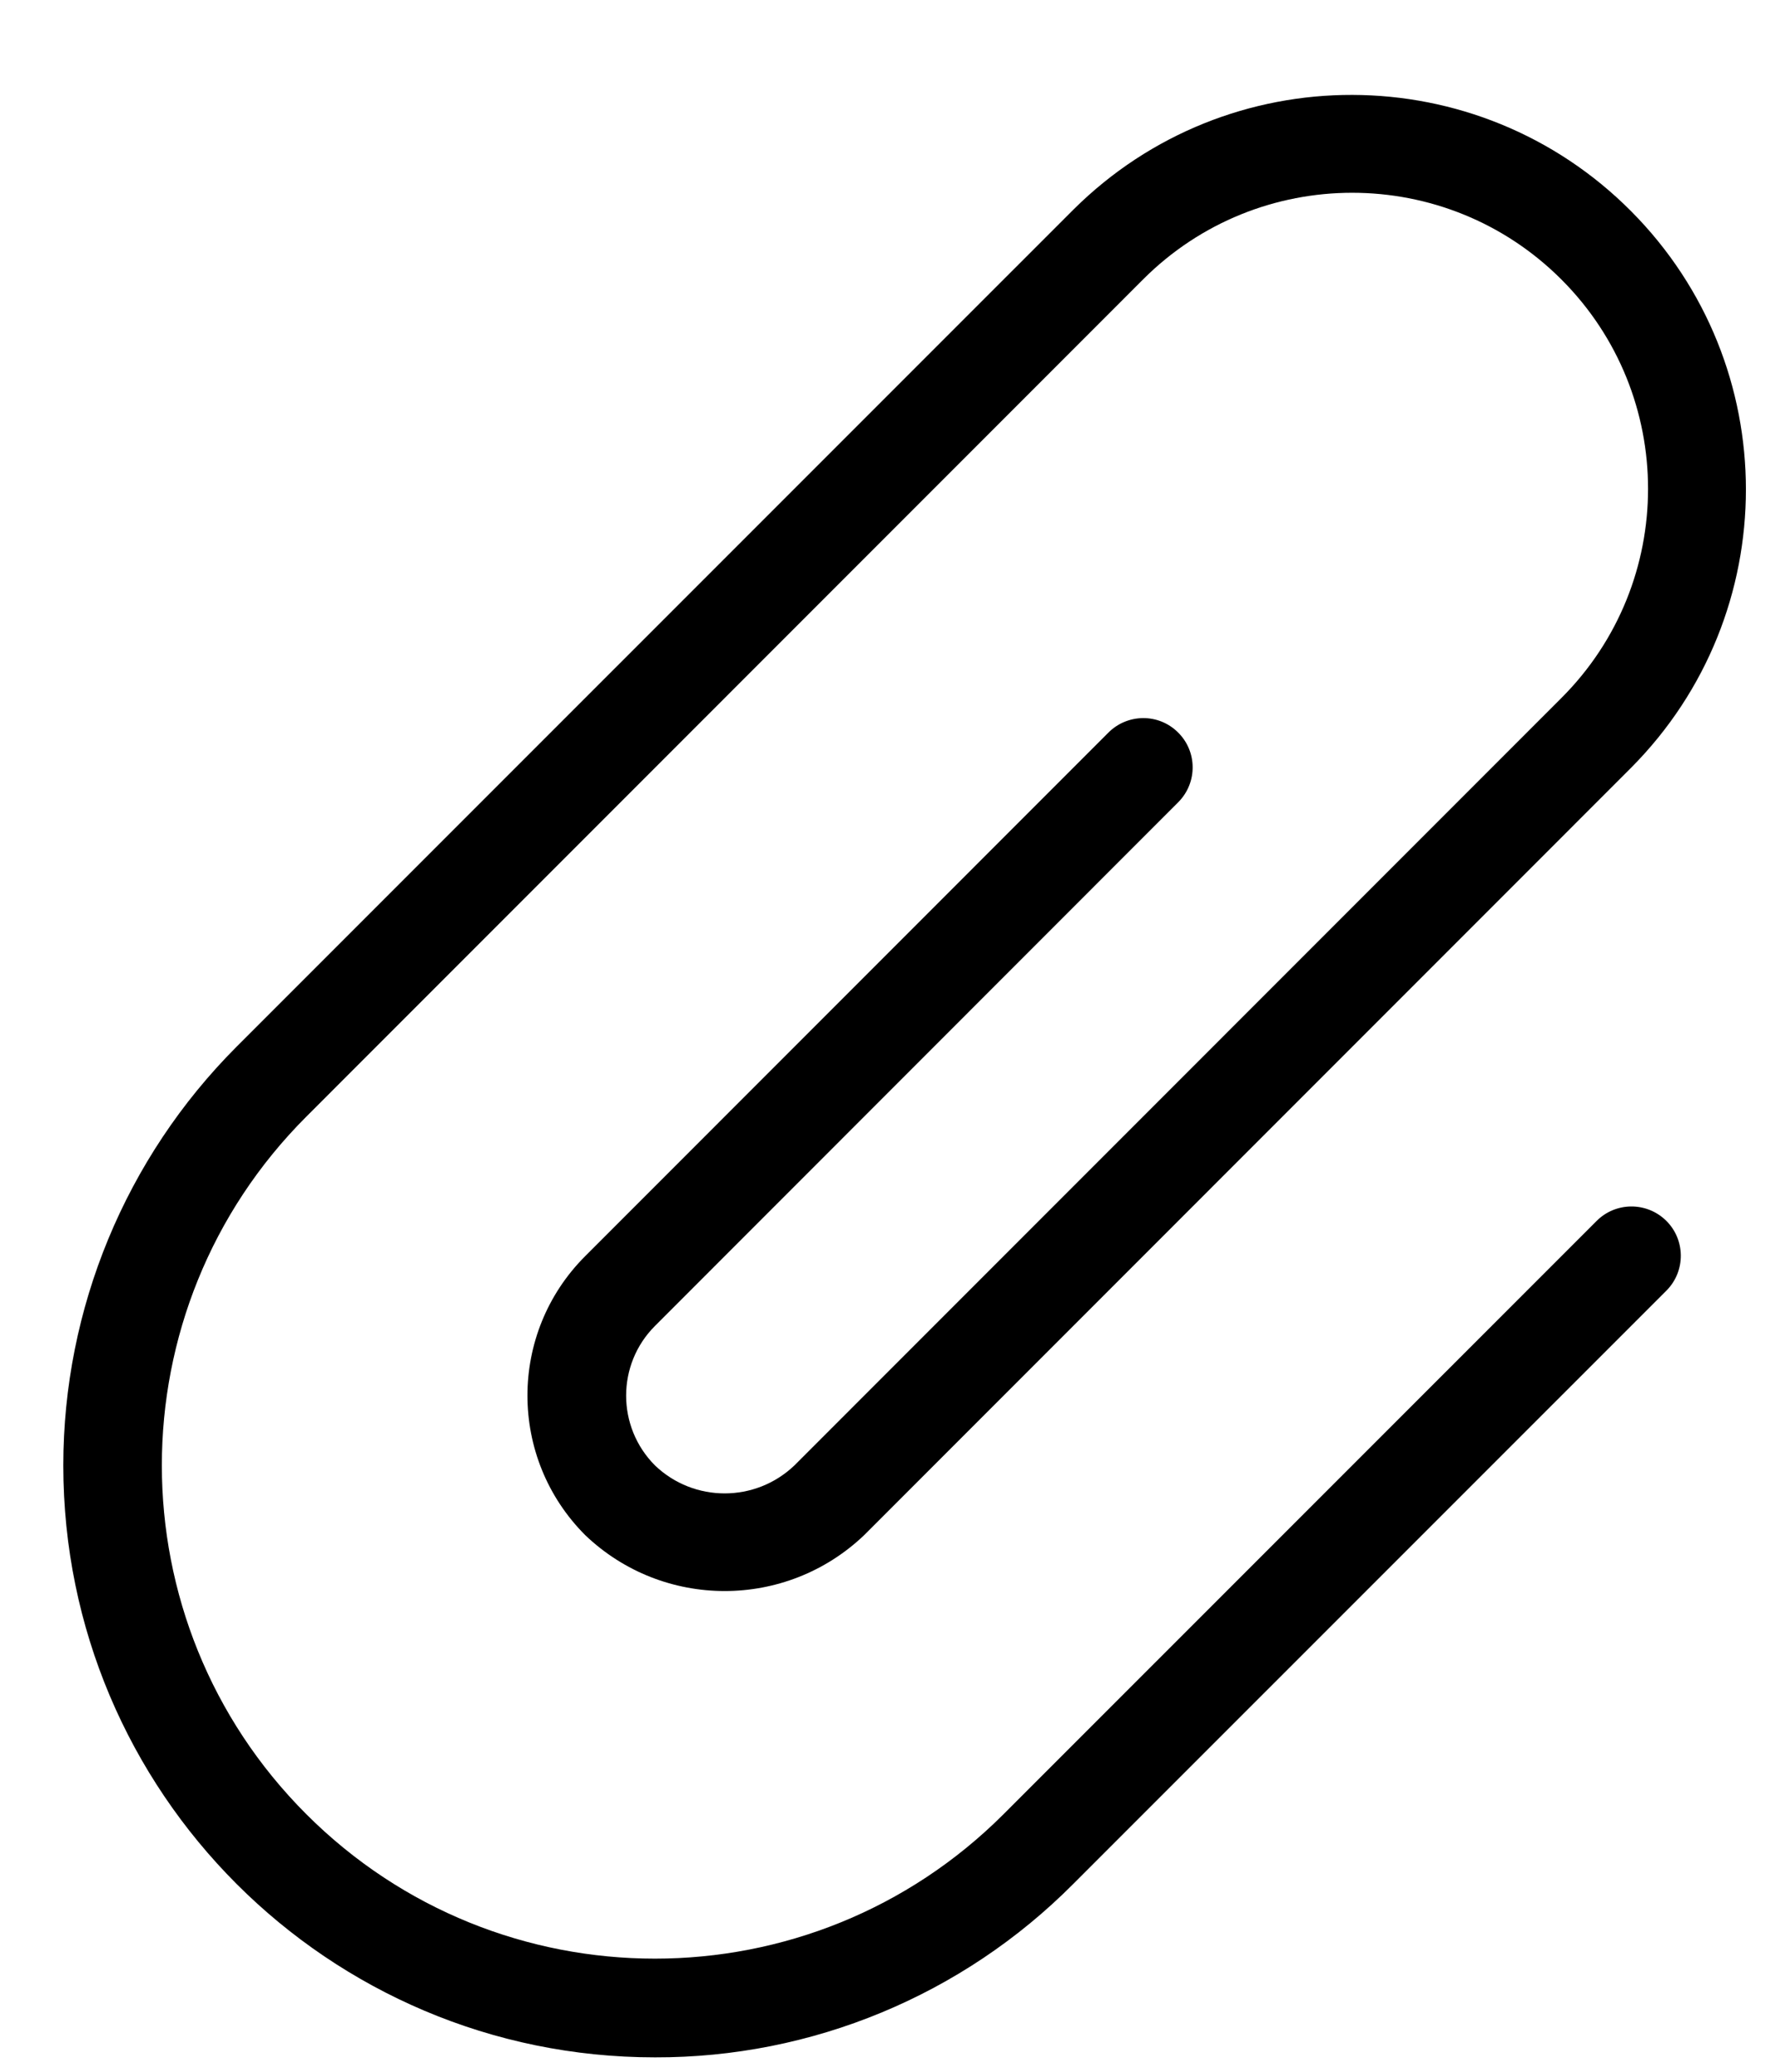 <svg width="18" height="21" viewBox="0 0 18 21" fill="none" xmlns="http://www.w3.org/2000/svg">
<path d="M16.188 12.379L10.177 18.389C8.224 20.341 5.059 20.342 3.106 18.389C1.153 16.437 1.153 13.271 3.106 11.319L11.591 2.833C12.762 1.661 14.662 1.661 15.834 2.833C17.005 4.004 17.006 5.904 15.834 7.075L8.056 14.854C7.66 15.232 7.037 15.232 6.642 14.854C6.252 14.463 6.252 13.83 6.642 13.44L11.944 8.136C11.947 8.133 11.949 8.131 11.951 8.129C12.145 7.931 12.142 7.615 11.944 7.422C11.747 7.228 11.431 7.232 11.237 7.429L5.935 12.732L5.934 12.733C5.153 13.514 5.154 14.78 5.935 15.561C6.726 16.316 7.971 16.316 8.763 15.561L16.541 7.782C18.093 6.222 18.093 3.701 16.541 2.141C14.983 0.575 12.45 0.568 10.884 2.126L2.398 10.611C1.274 11.737 0.642 13.263 0.642 14.854C0.642 18.167 3.328 20.854 6.642 20.854C8.234 20.858 9.761 20.225 10.884 19.096L16.895 13.086C16.897 13.084 16.899 13.081 16.902 13.079C17.095 12.882 17.092 12.565 16.895 12.372C16.697 12.179 16.381 12.182 16.188 12.379Z" fill="black"/>
</svg>
